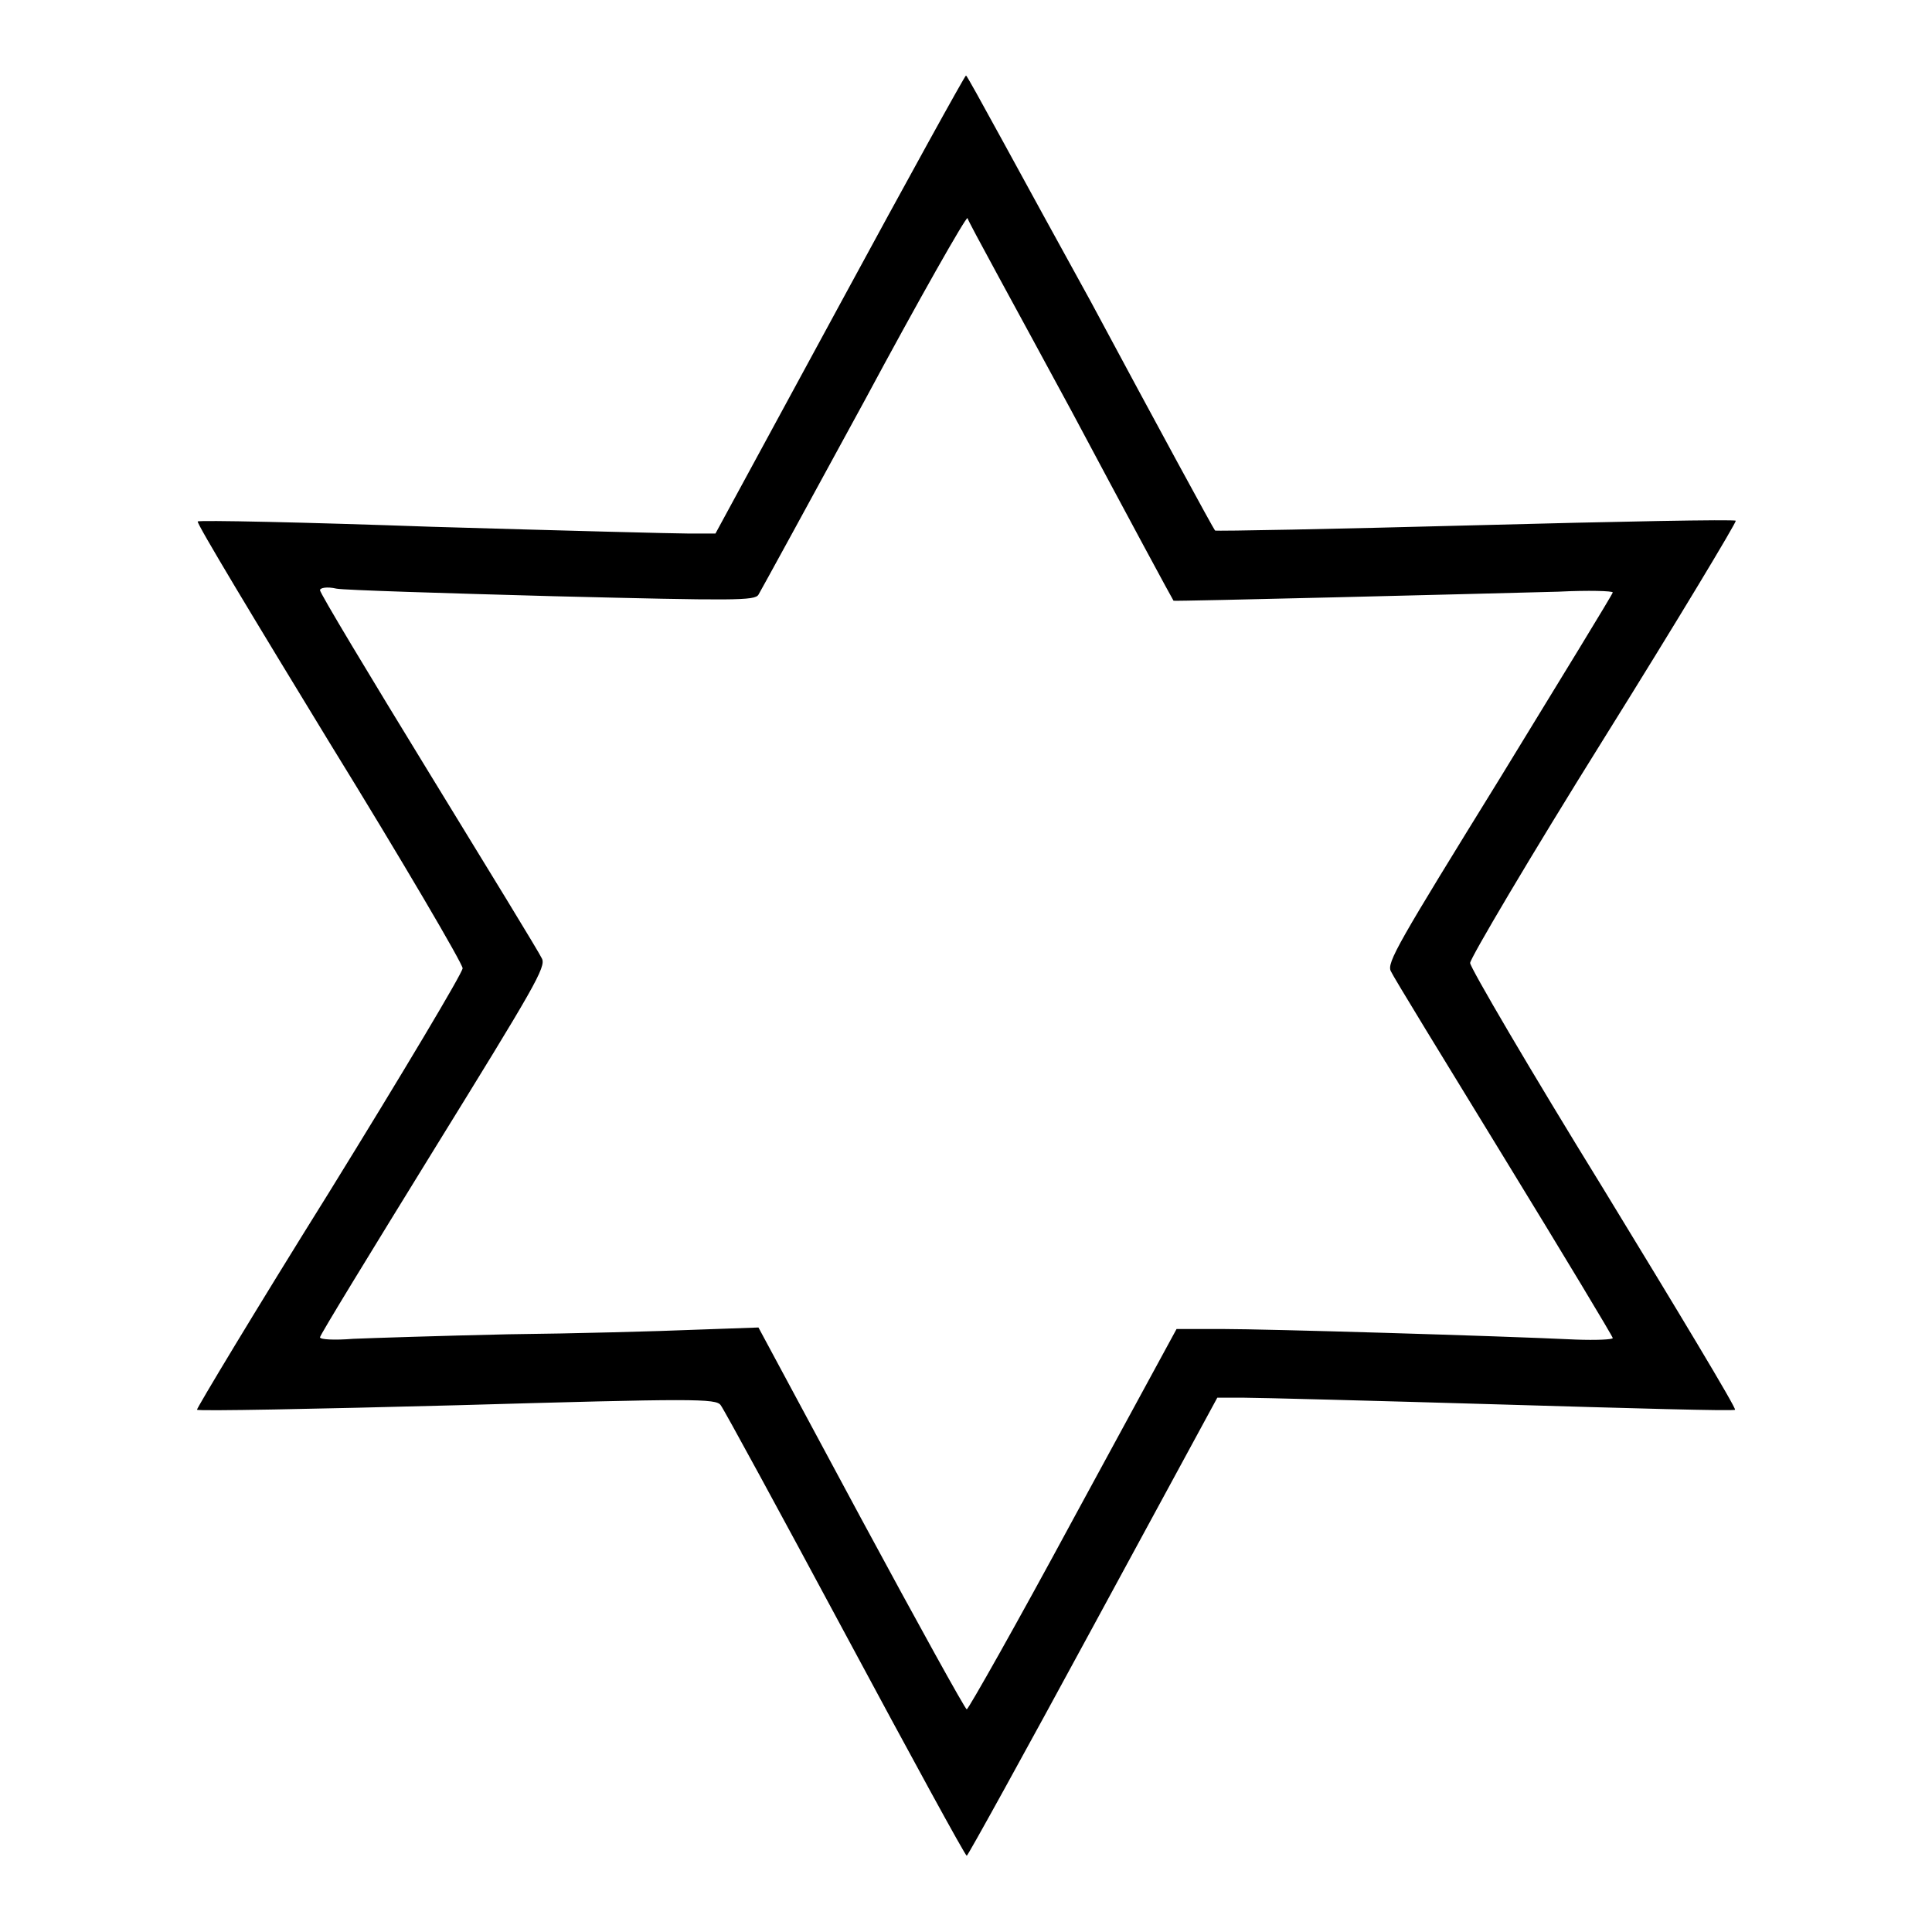 <?xml version="1.0" encoding="utf-8"?>
<!-- Svg Vector Icons : http://www.onlinewebfonts.com/icon -->
<!DOCTYPE svg PUBLIC "-//W3C//DTD SVG 1.1//EN" "http://www.w3.org/Graphics/SVG/1.1/DTD/svg11.dtd">
<svg version="1.1" xmlns="http://www.w3.org/2000/svg" xmlns:xlink="http://www.w3.org/1999/xlink" x="0px" y="0px" viewBox="0 0 256 256" enable-background="new 0 0 256 256" xml:space="preserve">
<g><g><g><path fill="#000000" d="M111.3,40.3L94.8,70.7h-3.4c-1.9,0-17.2-0.4-34.2-0.9c-16.9-0.6-30.9-0.9-31-0.7c-0.2,0.2,7.7,13.3,17.4,29.2c9.8,15.9,17.7,29.4,17.7,30s-8,14-17.7,29.7c-9.8,15.7-17.6,28.7-17.5,28.8c0.2,0.2,15.7-0.1,34.5-0.6c31.4-0.9,34.3-0.9,34.9,0c0.4,0.5,7.8,14.1,16.5,30.3c8.7,16.2,15.9,29.4,16.1,29.4c0.2-0.1,7.7-13.7,16.7-30.3l16.5-30.4h3.4c1.9,0,17.2,0.4,34.2,0.9c16.9,0.5,30.9,0.9,31,0.7c0.2-0.2-7.7-13.3-17.4-29.2c-9.8-15.9-17.7-29.4-17.7-30c0-0.6,7.9-14,17.7-29.7c9.8-15.7,17.6-28.7,17.5-28.9c-0.2-0.2-15.7,0.1-34.5,0.6c-18.8,0.5-34.3,0.8-34.5,0.7c-0.2-0.2-7.6-13.8-16.5-30.4C135.5,23.6,128.2,10,128,10C127.8,10.1,120.3,23.7,111.3,40.3z M142,54.5c7.3,13.7,13.4,25,13.5,25.1c0.2,0.1,39.8-0.9,51-1.2c4-0.2,7.2-0.1,7.2,0.1s-6.8,11.3-15,24.7c-13.4,21.7-15,24.4-14.4,25.5c0.3,0.7,7.1,11.8,15,24.7c7.9,12.9,14.4,23.7,14.4,23.9c0,0.2-2.2,0.3-4.9,0.2c-10.5-0.5-41-1.4-46.8-1.4h-6.1l-13.7,25.2c-7.5,13.9-13.9,25.2-14.1,25.2s-6.5-11.4-14-25.3l-13.6-25.3l-8.5,0.3c-4.7,0.2-15.8,0.5-24.7,0.6c-8.9,0.2-18.2,0.5-20.5,0.6c-2.5,0.2-4.4,0.1-4.4-0.2c0-0.3,6.8-11.4,15-24.7c13.4-21.7,15-24.4,14.4-25.5c-0.3-0.7-7.1-11.8-15-24.7c-7.9-12.9-14.4-23.7-14.4-24.1c0-0.3,0.9-0.5,2.2-0.2c1.1,0.2,14.1,0.6,28.7,1c24.2,0.6,26.7,0.6,27.2-0.2c0.3-0.5,6.6-12,14-25.6c7.3-13.6,13.5-24.5,13.7-24.3C128.3,29.4,134.6,40.8,142,54.5z"/></g></g></g>
</svg>
